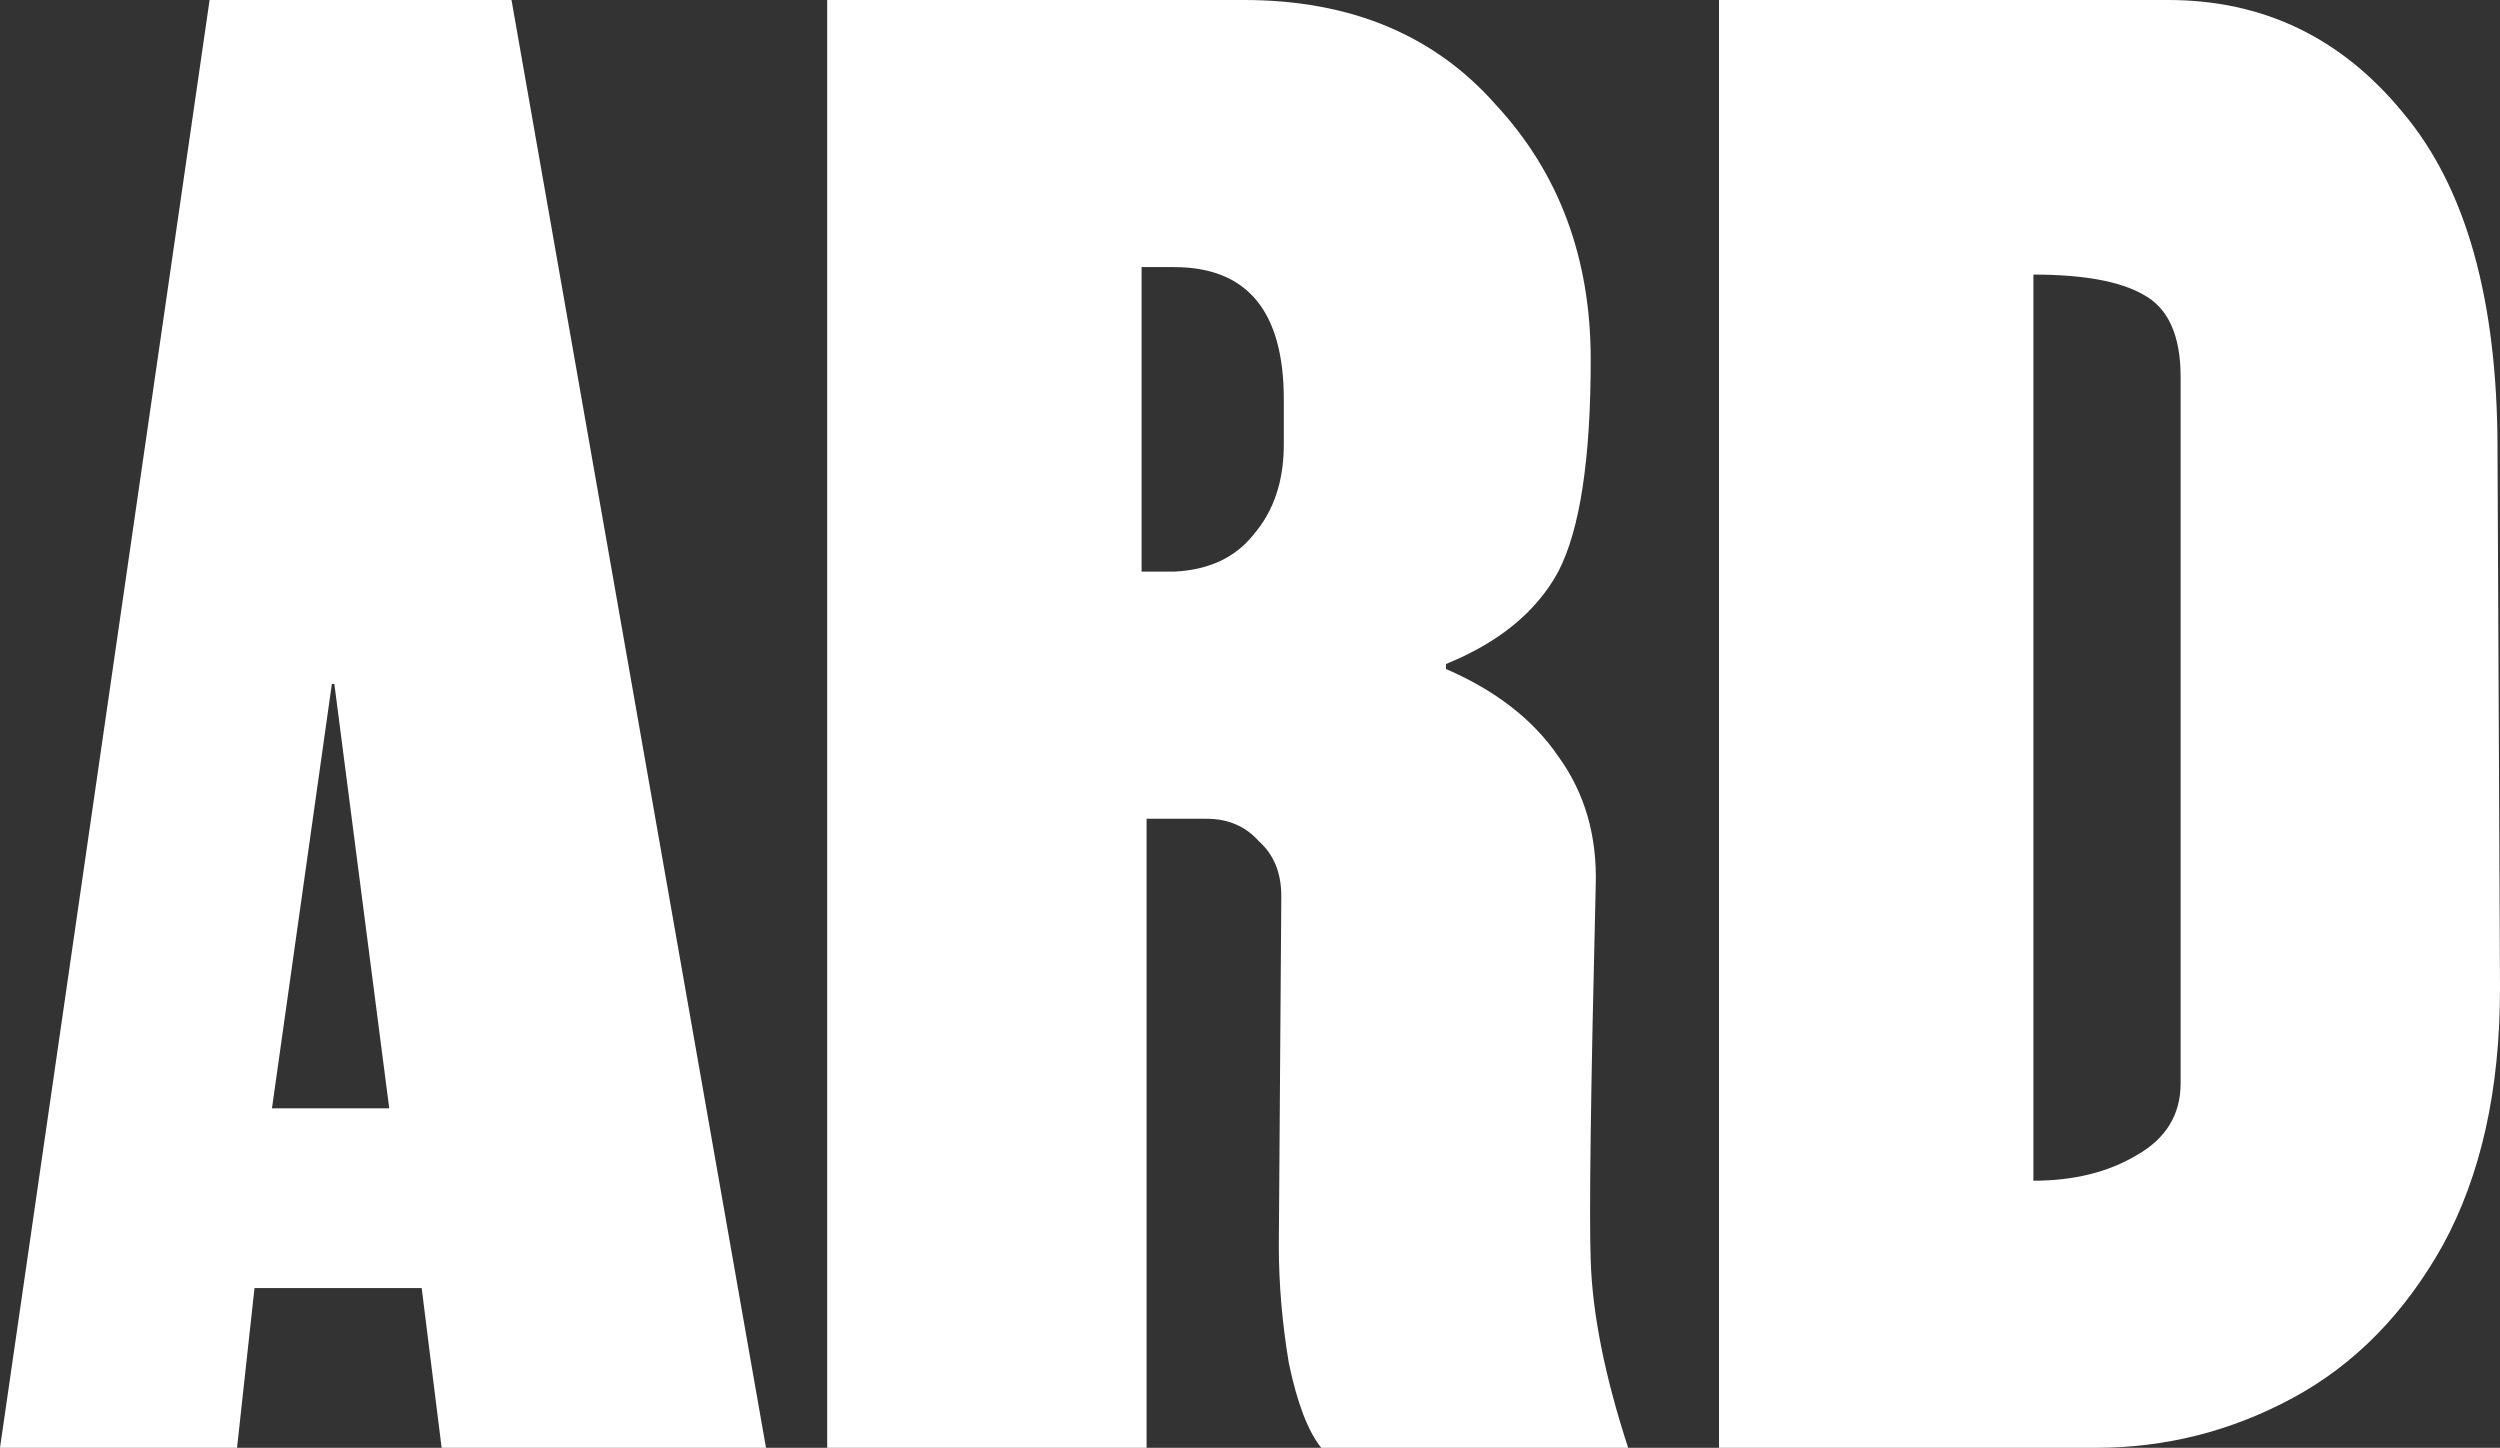 <svg width="297" height="172" viewBox="0 0 297 172" fill="none" xmlns="http://www.w3.org/2000/svg">
<rect x="0" y="0" width="297" height="172" fill="#333333" stroke="none"/>
<path d="M91.002 172H52.467L50.096 153.021H30.235L28.16 172H0L24.9 0H60.767L91.002 172ZM46.242 131.669L39.721 81.255H39.424L32.31 131.669H46.242Z" fill="white"></path>
<path d="M147.774 0C160.421 0 170.401 4.152 177.713 12.455C185.222 20.561 188.977 30.644 188.977 42.703C188.977 54.566 187.692 62.968 185.123 67.91C182.554 72.655 178.108 76.313 171.784 78.883V79.476C177.713 82.046 182.159 85.506 185.123 89.855C188.285 94.205 189.767 99.345 189.57 105.276C188.977 129.593 188.779 144.421 188.977 149.759C189.174 156.085 190.657 163.499 193.423 172H156.963C155.382 170.023 154.098 166.662 153.11 161.917C152.319 157.172 151.924 152.526 151.924 147.979L152.22 106.462C152.22 103.694 151.331 101.52 149.553 99.938C147.972 98.159 145.897 97.269 143.328 97.269H136.213V172H98.271V0H147.774ZM139.474 67.91C143.624 67.713 146.786 66.23 148.96 63.462C151.331 60.694 152.517 57.136 152.517 52.786V47.448C152.517 36.97 148.169 31.731 139.474 31.731H135.621V67.91H139.474Z" fill="white"></path>
<path d="M297 117.434C297 129.494 294.727 139.676 290.182 147.979C285.637 156.085 279.709 162.115 272.397 166.069C265.085 170.023 257.279 172 248.979 172H204.219V0H257.576C268.84 0 278.128 4.448 285.439 13.345C292.949 22.241 296.704 35.586 296.704 53.379L297 117.434ZM241.569 140.269C246.312 140.269 250.363 139.28 253.722 137.303C257.279 135.326 259.058 132.46 259.058 128.703V44.779C259.058 39.837 257.576 36.575 254.611 34.993C251.845 33.411 247.497 32.621 241.569 32.621V140.269Z" fill="white"></path>
</svg>

